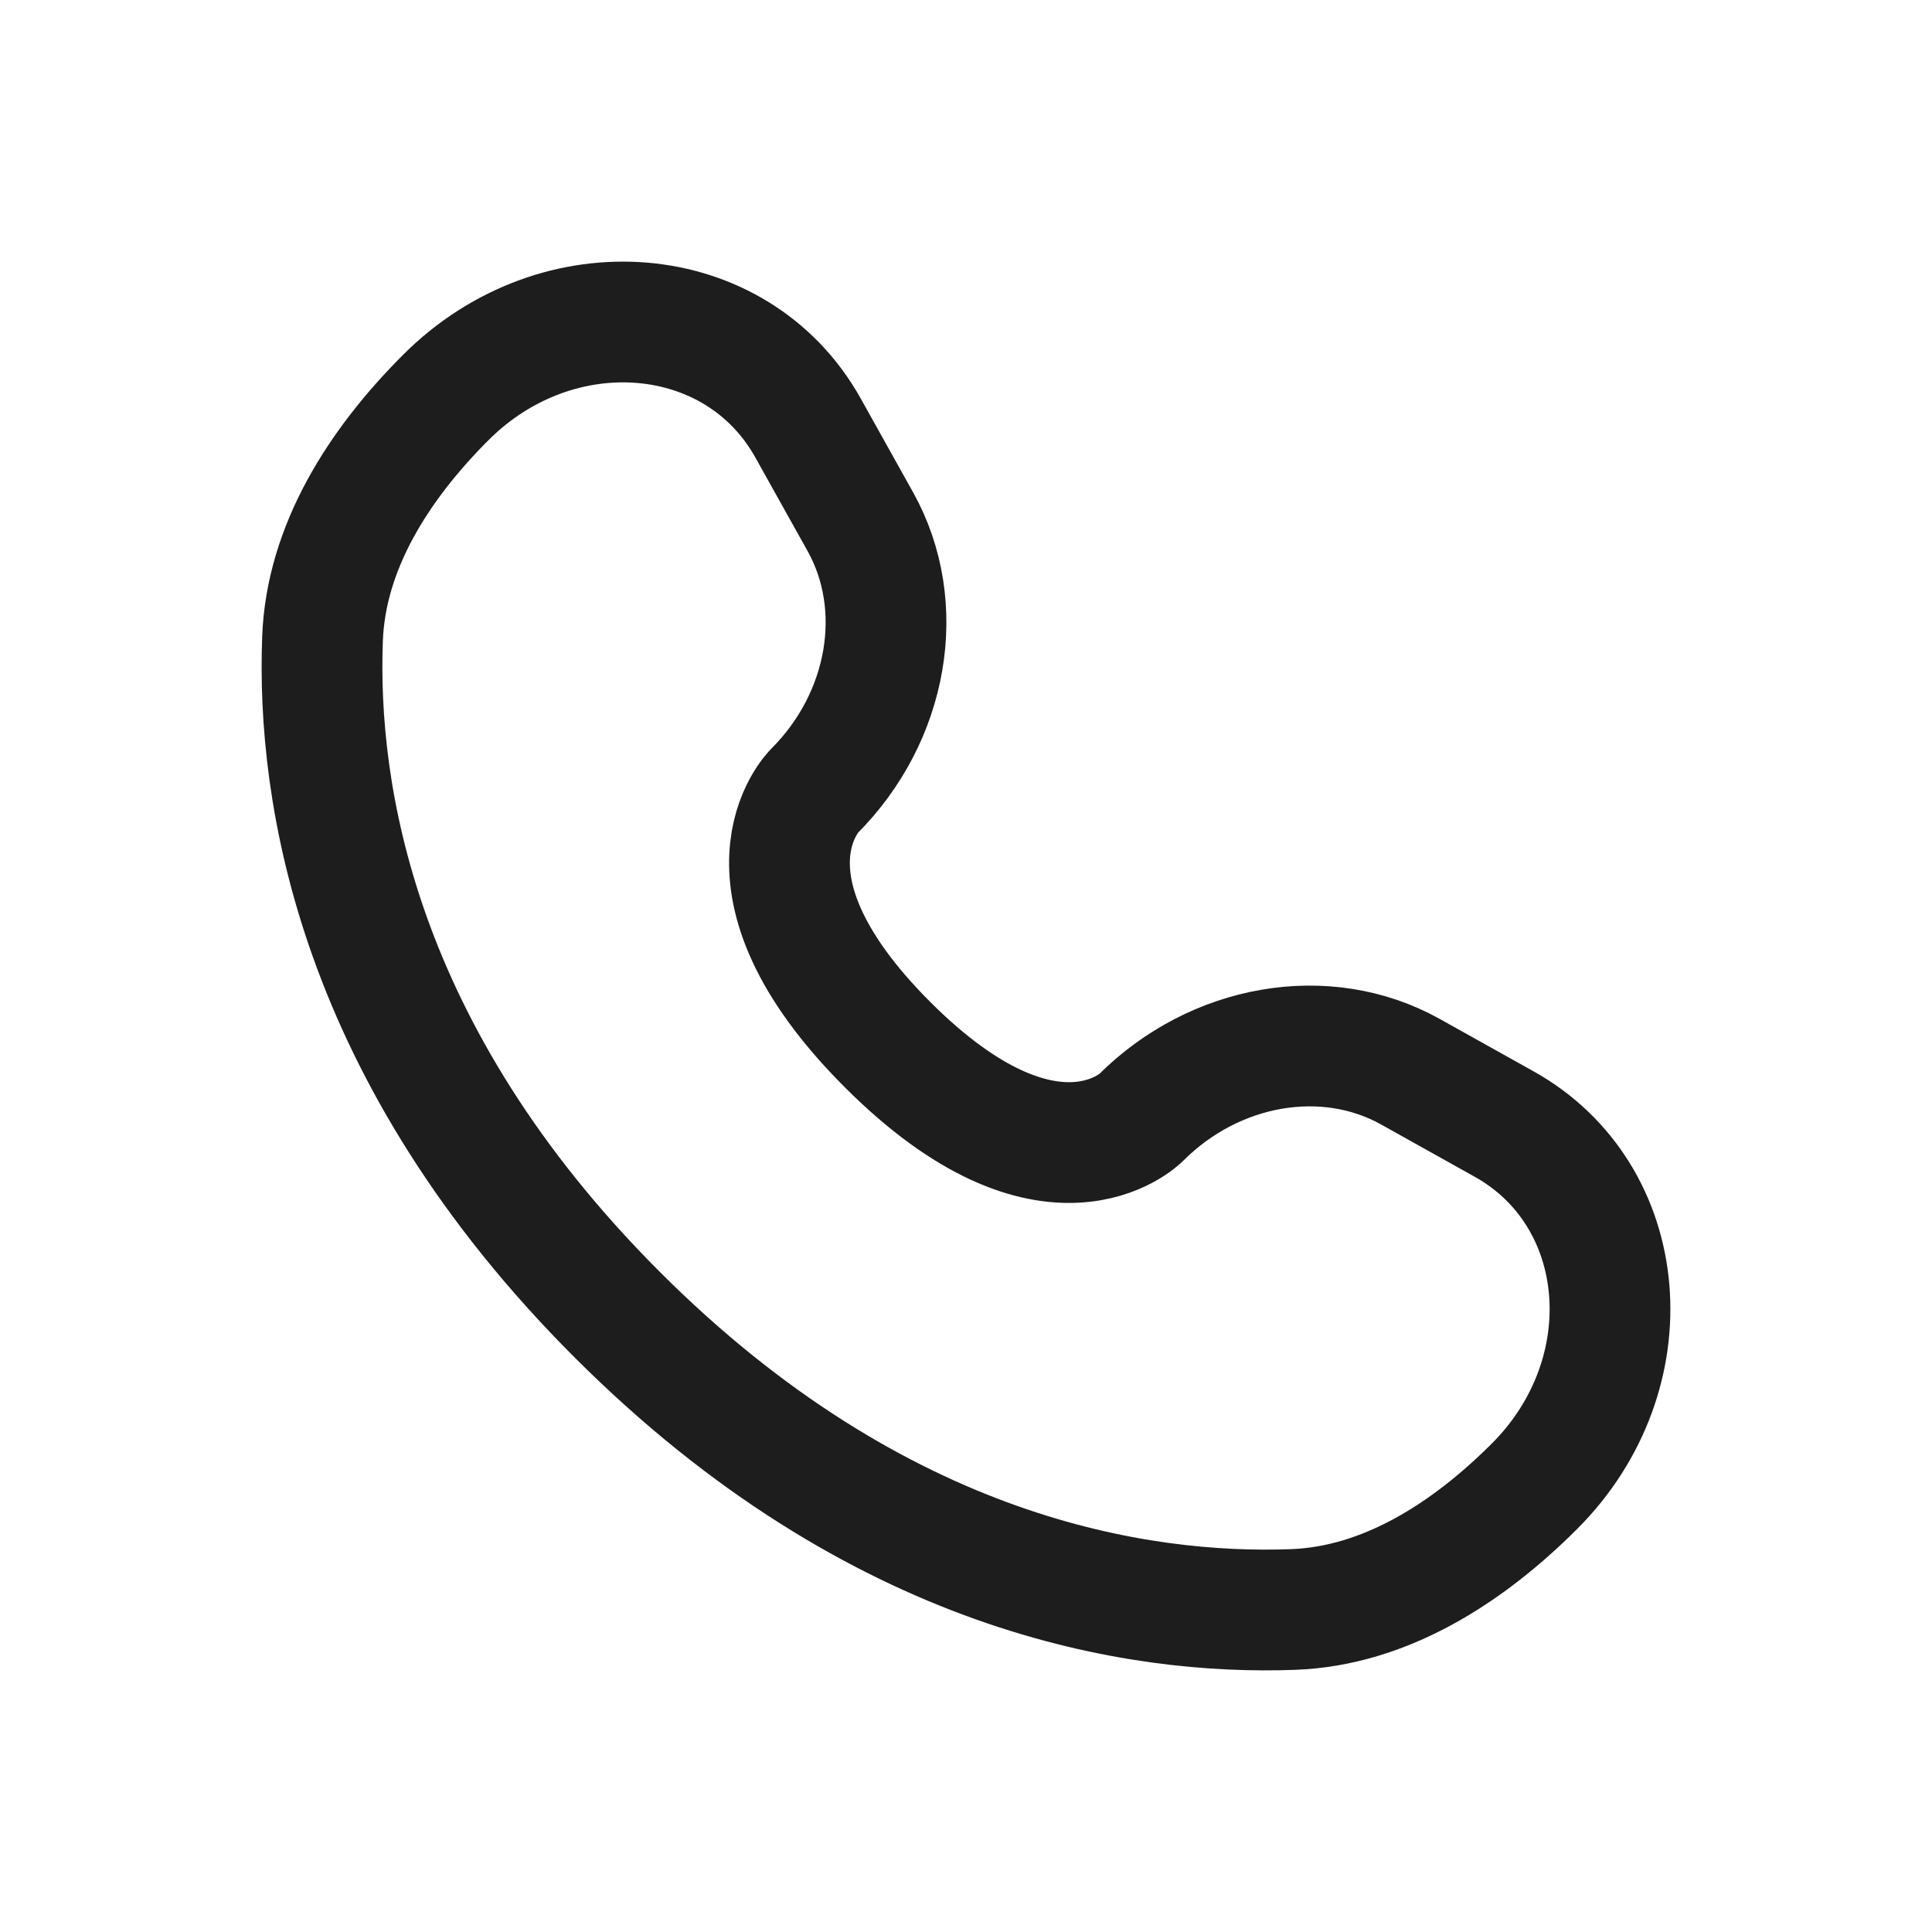 <svg width="32" height="32" viewBox="0 0 32 32" fill="none" xmlns="http://www.w3.org/2000/svg">
<path d="M13.383 7.088L14.249 8.639C15.03 10.038 14.716 11.874 13.486 13.104C13.486 13.104 13.486 13.104 13.486 13.104C13.486 13.104 11.995 14.596 14.699 17.301C17.404 20.005 18.895 18.515 18.896 18.514C18.896 18.514 18.896 18.514 18.896 18.514C20.126 17.284 21.962 16.97 23.361 17.751L24.912 18.617C27.025 19.796 27.274 22.759 25.417 24.616C24.301 25.732 22.934 26.601 21.422 26.658C18.878 26.754 14.558 26.11 10.224 21.776C5.889 17.442 5.246 13.122 5.342 10.578C5.399 9.066 6.268 7.699 7.384 6.583C9.241 4.726 12.204 4.975 13.383 7.088Z" stroke="#1D1D1D" stroke-width="2" stroke-linecap="round"/>
</svg>
